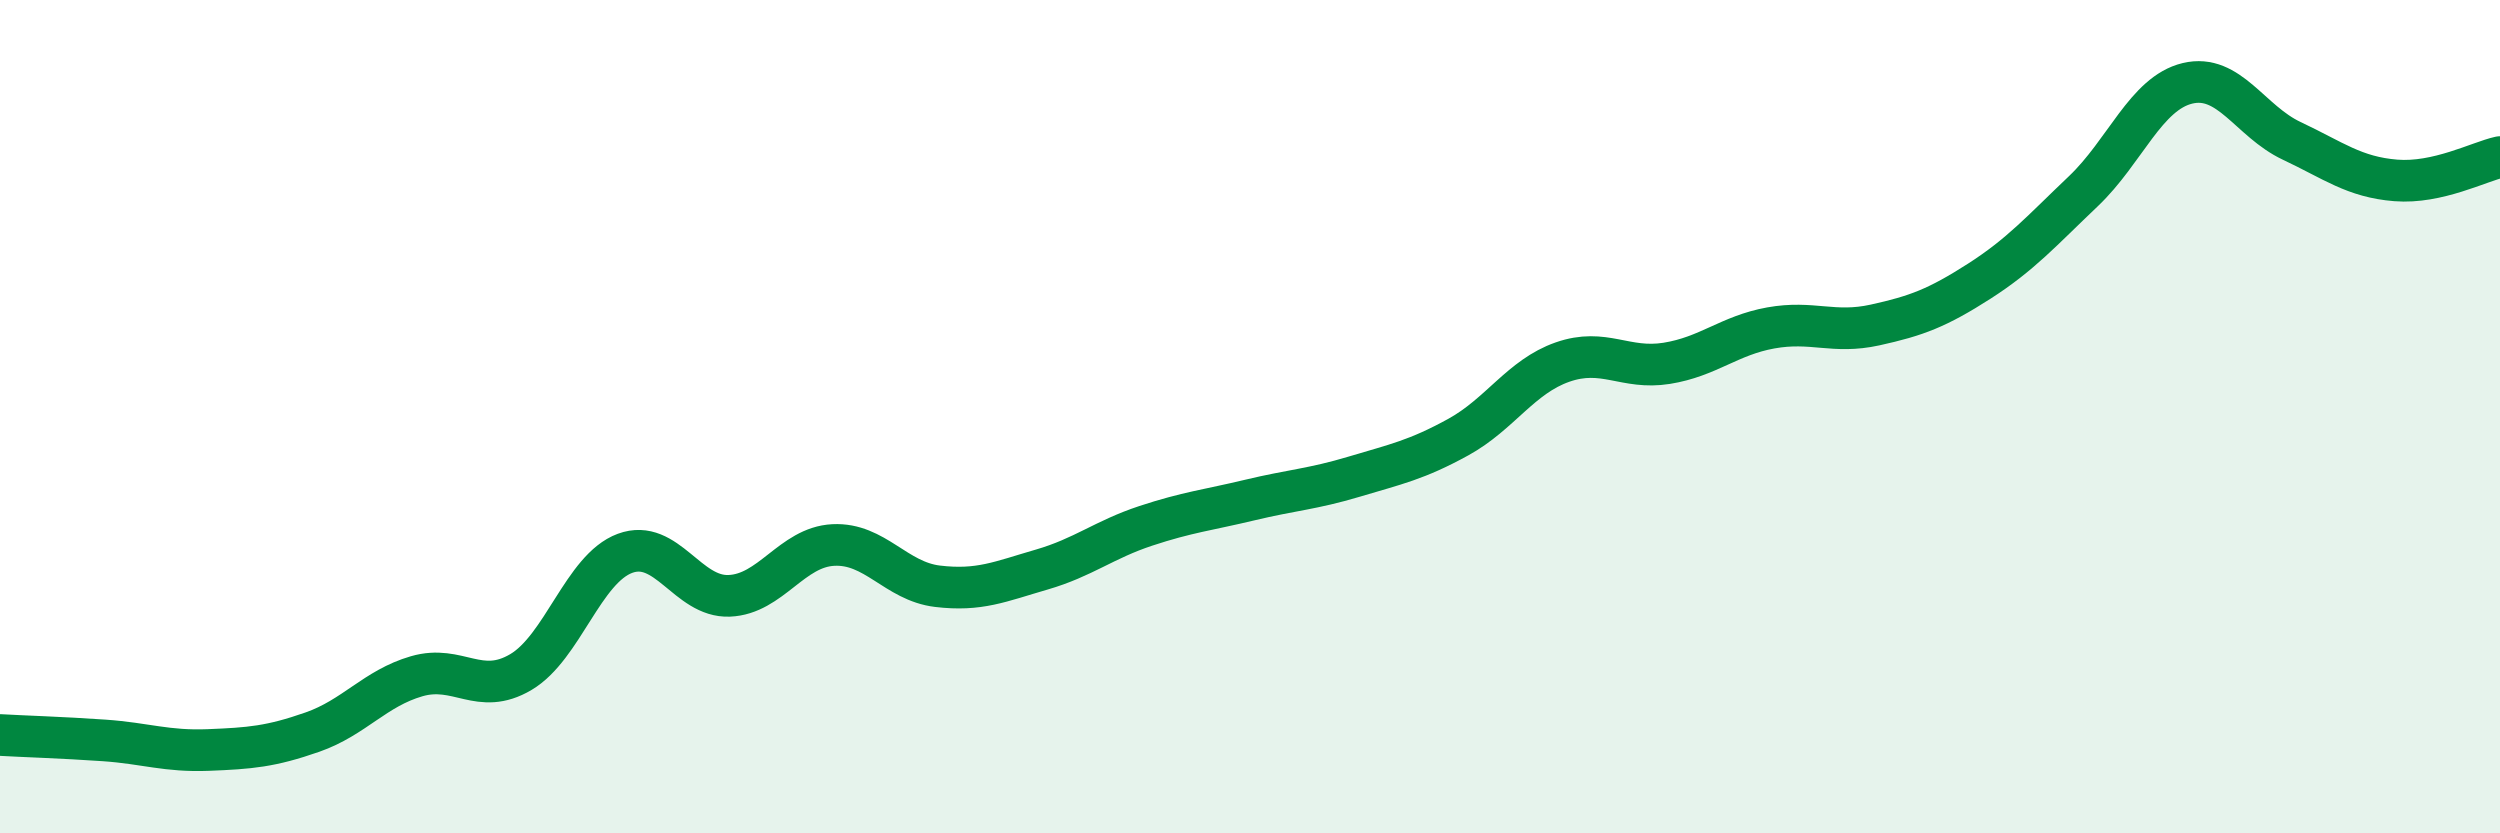 
    <svg width="60" height="20" viewBox="0 0 60 20" xmlns="http://www.w3.org/2000/svg">
      <path
        d="M 0,17.64 C 0.5,17.67 1.5,17.7 2.5,17.77 C 3.5,17.84 4,18.04 5,18 C 6,17.96 6.5,17.92 7.5,17.57 C 8.5,17.22 9,16.52 10,16.23 C 11,15.94 11.5,16.72 12.5,16.13 C 13.5,15.54 14,13.65 15,13.28 C 16,12.91 16.5,14.34 17.5,14.3 C 18.5,14.26 19,13.13 20,13.08 C 21,13.03 21.5,13.95 22.5,14.07 C 23.5,14.19 24,13.96 25,13.67 C 26,13.38 26.5,12.95 27.5,12.62 C 28.5,12.29 29,12.24 30,12 C 31,11.76 31.5,11.74 32.5,11.44 C 33.5,11.14 34,11.04 35,10.49 C 36,9.94 36.5,9.04 37.5,8.69 C 38.5,8.34 39,8.88 40,8.72 C 41,8.56 41.5,8.05 42.5,7.87 C 43.5,7.69 44,8.02 45,7.8 C 46,7.58 46.5,7.39 47.5,6.75 C 48.5,6.11 49,5.54 50,4.59 C 51,3.64 51.5,2.24 52.5,2 C 53.5,1.76 54,2.91 55,3.38 C 56,3.85 56.5,4.25 57.5,4.33 C 58.5,4.41 59.5,3.88 60,3.77L60 20L0 20Z"
        fill="#008740"
        opacity="0.1"
        stroke-linecap="round"
        stroke-linejoin="round"
      />
      <path
        d="M 0,17.64 C 0.5,17.67 1.5,17.7 2.5,17.77 C 3.5,17.84 4,18.04 5,18 C 6,17.96 6.5,17.92 7.5,17.57 C 8.5,17.22 9,16.52 10,16.23 C 11,15.94 11.5,16.72 12.5,16.13 C 13.5,15.54 14,13.65 15,13.28 C 16,12.91 16.5,14.34 17.5,14.3 C 18.5,14.26 19,13.13 20,13.08 C 21,13.03 21.5,13.95 22.5,14.07 C 23.5,14.19 24,13.96 25,13.67 C 26,13.38 26.5,12.95 27.5,12.62 C 28.5,12.29 29,12.24 30,12 C 31,11.76 31.5,11.74 32.5,11.44 C 33.5,11.14 34,11.04 35,10.49 C 36,9.94 36.5,9.04 37.5,8.69 C 38.5,8.34 39,8.88 40,8.72 C 41,8.56 41.5,8.05 42.5,7.87 C 43.5,7.69 44,8.02 45,7.8 C 46,7.58 46.5,7.39 47.5,6.75 C 48.5,6.11 49,5.54 50,4.59 C 51,3.64 51.5,2.24 52.5,2 C 53.5,1.76 54,2.91 55,3.38 C 56,3.85 56.5,4.25 57.5,4.33 C 58.5,4.41 59.5,3.88 60,3.77"
        stroke="#008740"
        stroke-width="1"
        fill="none"
        stroke-linecap="round"
        stroke-linejoin="round"
      />
    </svg>
  